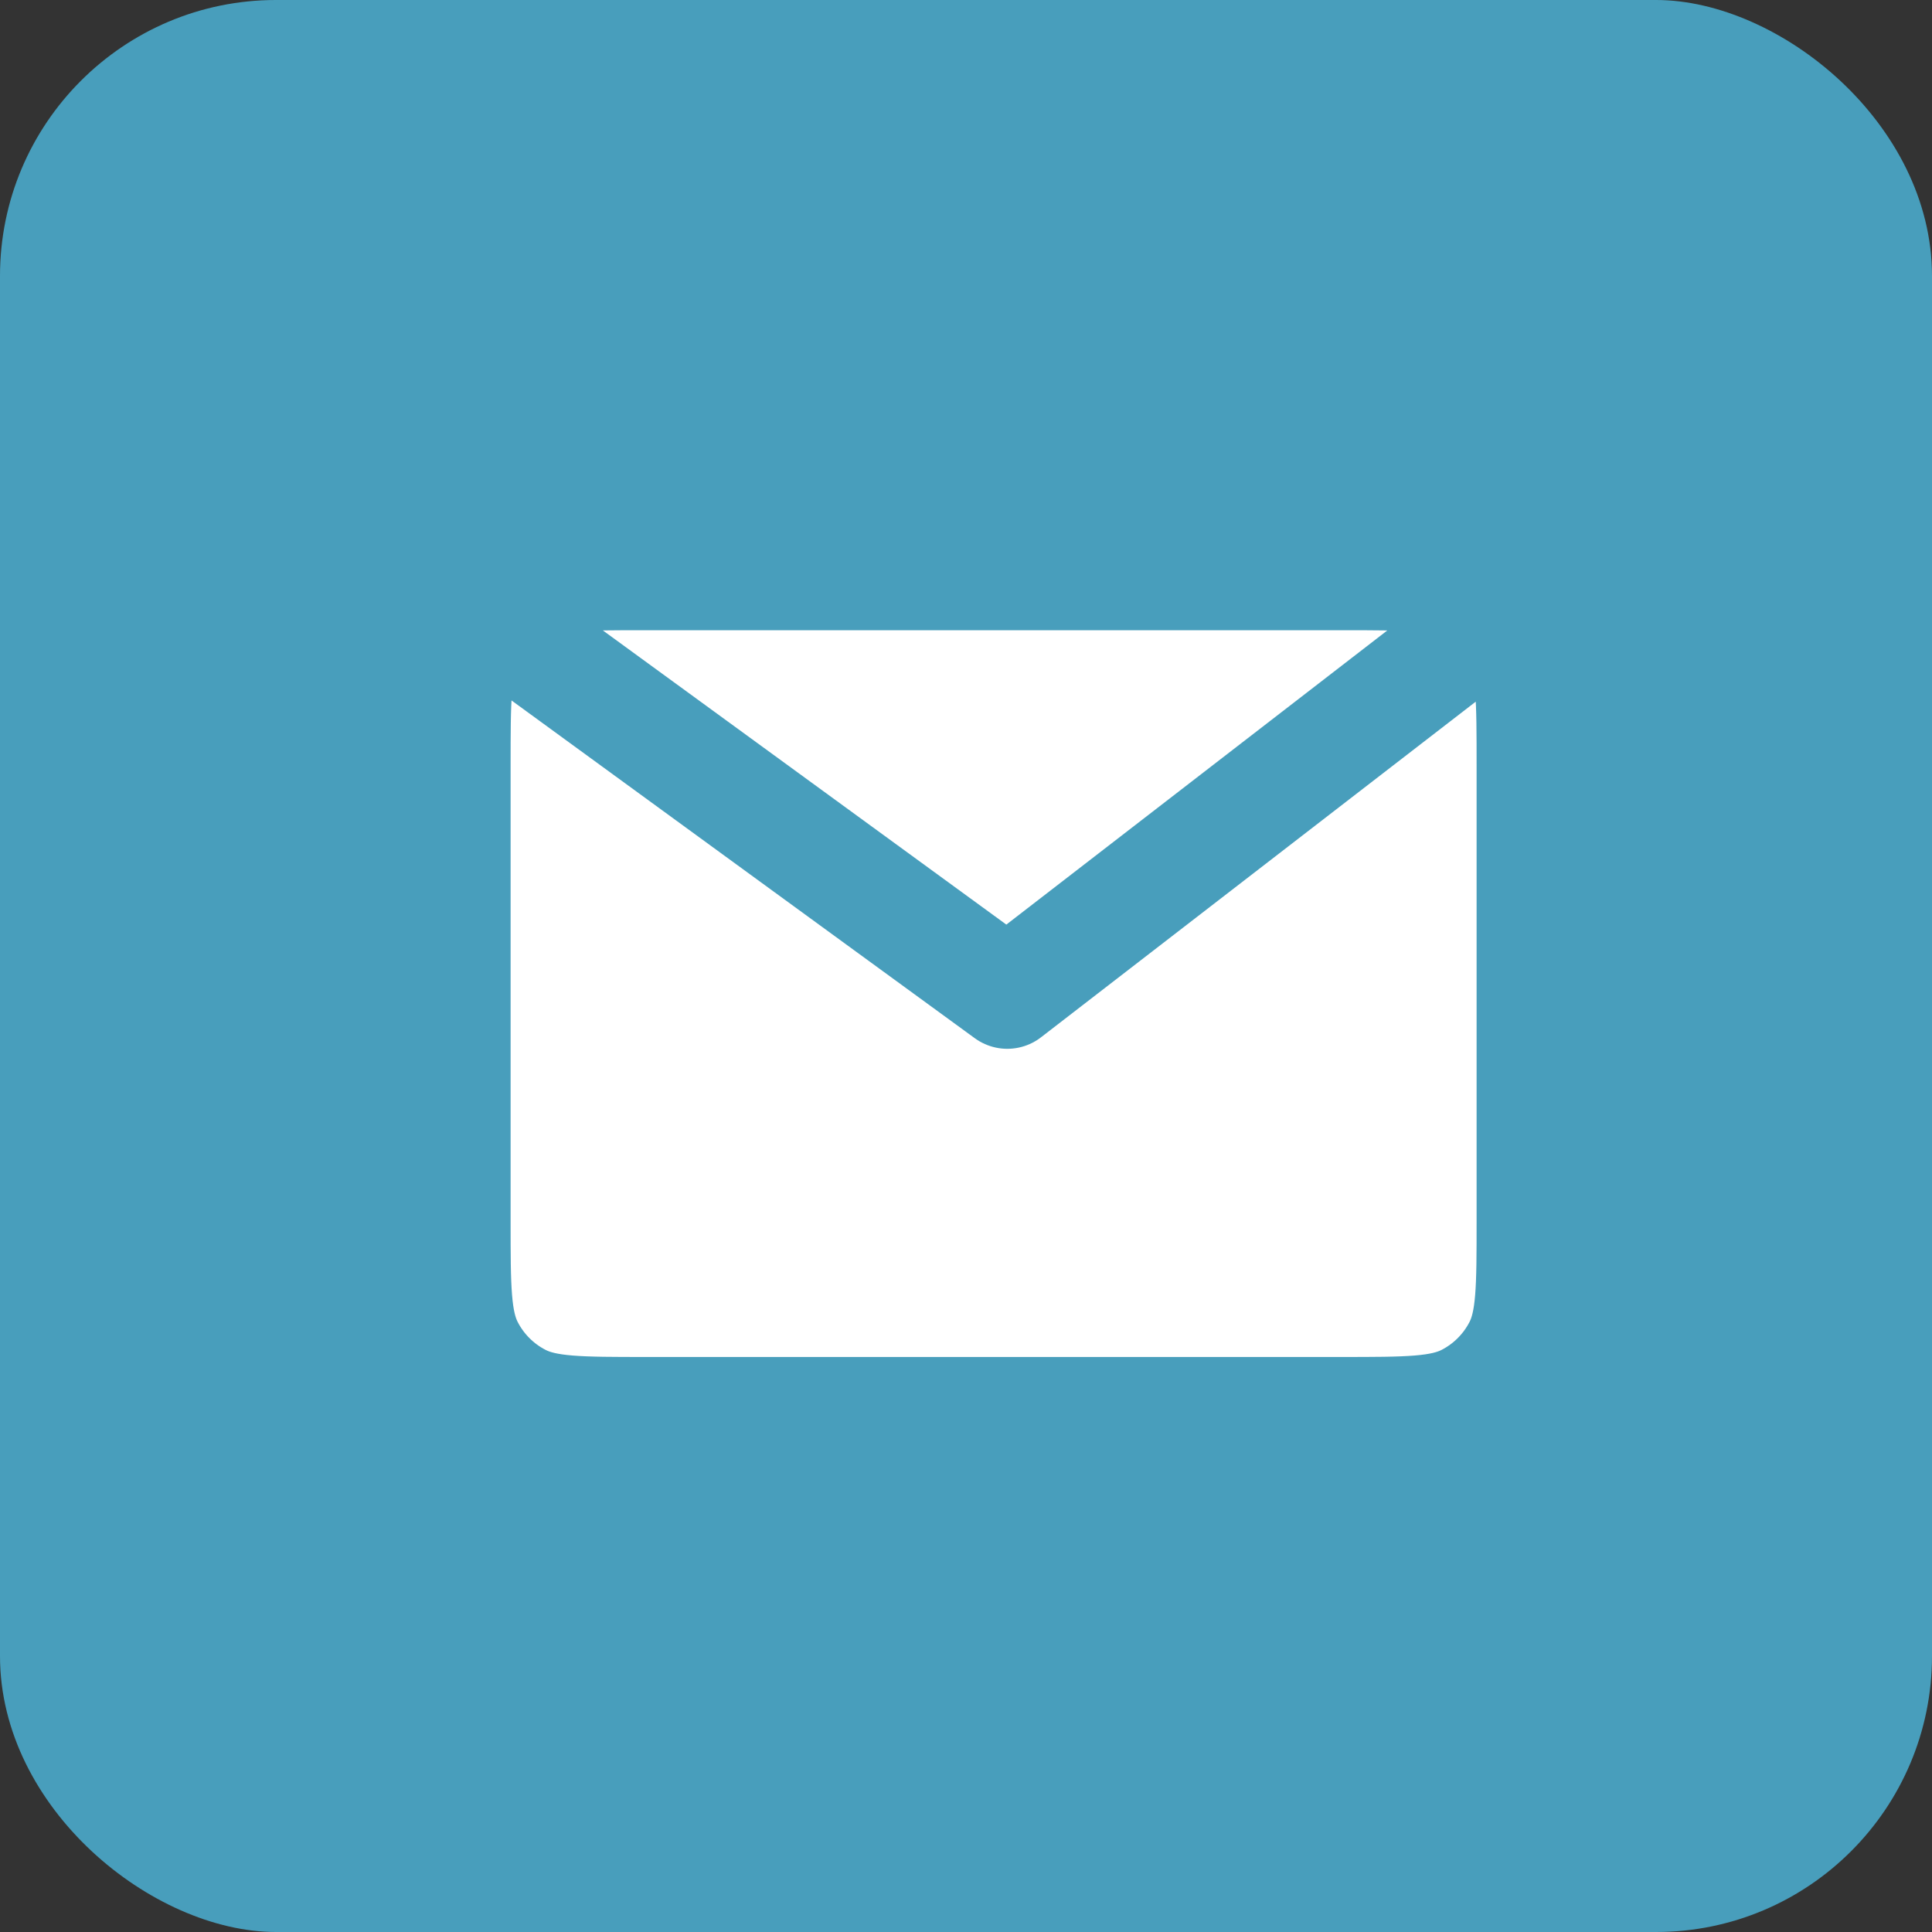 <?xml version="1.0" encoding="UTF-8"?> <svg xmlns="http://www.w3.org/2000/svg" width="35" height="35" viewBox="0 0 35 35" fill="none"><rect x="0" y="0" width="35" height="35" fill="#333333" stroke="none"/><rect width="35" height="35" rx="5" transform="matrix(0 -1 -1 0 35 35)" fill="#489EBC"></rect><path d="M27.75 22.117V13.883V13.88C27.75 12.669 27.75 12.063 27.514 11.6C27.306 11.192 26.974 10.861 26.567 10.653C26.103 10.417 25.497 10.417 24.284 10.417H11.717C10.503 10.417 9.896 10.417 9.433 10.653C9.025 10.861 8.694 11.192 8.486 11.6C8.25 12.063 8.25 12.67 8.25 13.883V22.117C8.25 23.33 8.25 23.937 8.486 24.4C8.694 24.808 9.025 25.139 9.433 25.347C9.896 25.583 10.503 25.583 11.717 25.583H24.284C25.497 25.583 26.103 25.583 26.567 25.347C26.974 25.139 27.306 24.808 27.514 24.4C27.75 23.937 27.75 23.331 27.75 22.12V22.117Z" fill="white"></path><path d="M9.333 11.5L18.248 18L26.667 11.5M27.75 13.883V22.117C27.75 23.33 27.75 23.937 27.514 24.4C27.306 24.808 26.974 25.139 26.567 25.347C26.103 25.583 25.497 25.583 24.284 25.583H11.717C10.503 25.583 9.896 25.583 9.433 25.347C9.025 25.139 8.694 24.808 8.486 24.4C8.25 23.937 8.25 23.33 8.25 22.117V13.883C8.25 12.67 8.25 12.063 8.486 11.6C8.694 11.192 9.025 10.861 9.433 10.653C9.896 10.417 10.503 10.417 11.717 10.417H24.284C25.497 10.417 26.103 10.417 26.567 10.653C26.974 10.861 27.306 11.192 27.514 11.6C27.75 12.063 27.75 12.67 27.75 13.883Z" stroke="#489EBC" stroke-width="2" stroke-linecap="round" stroke-linejoin="round"></path></svg> 